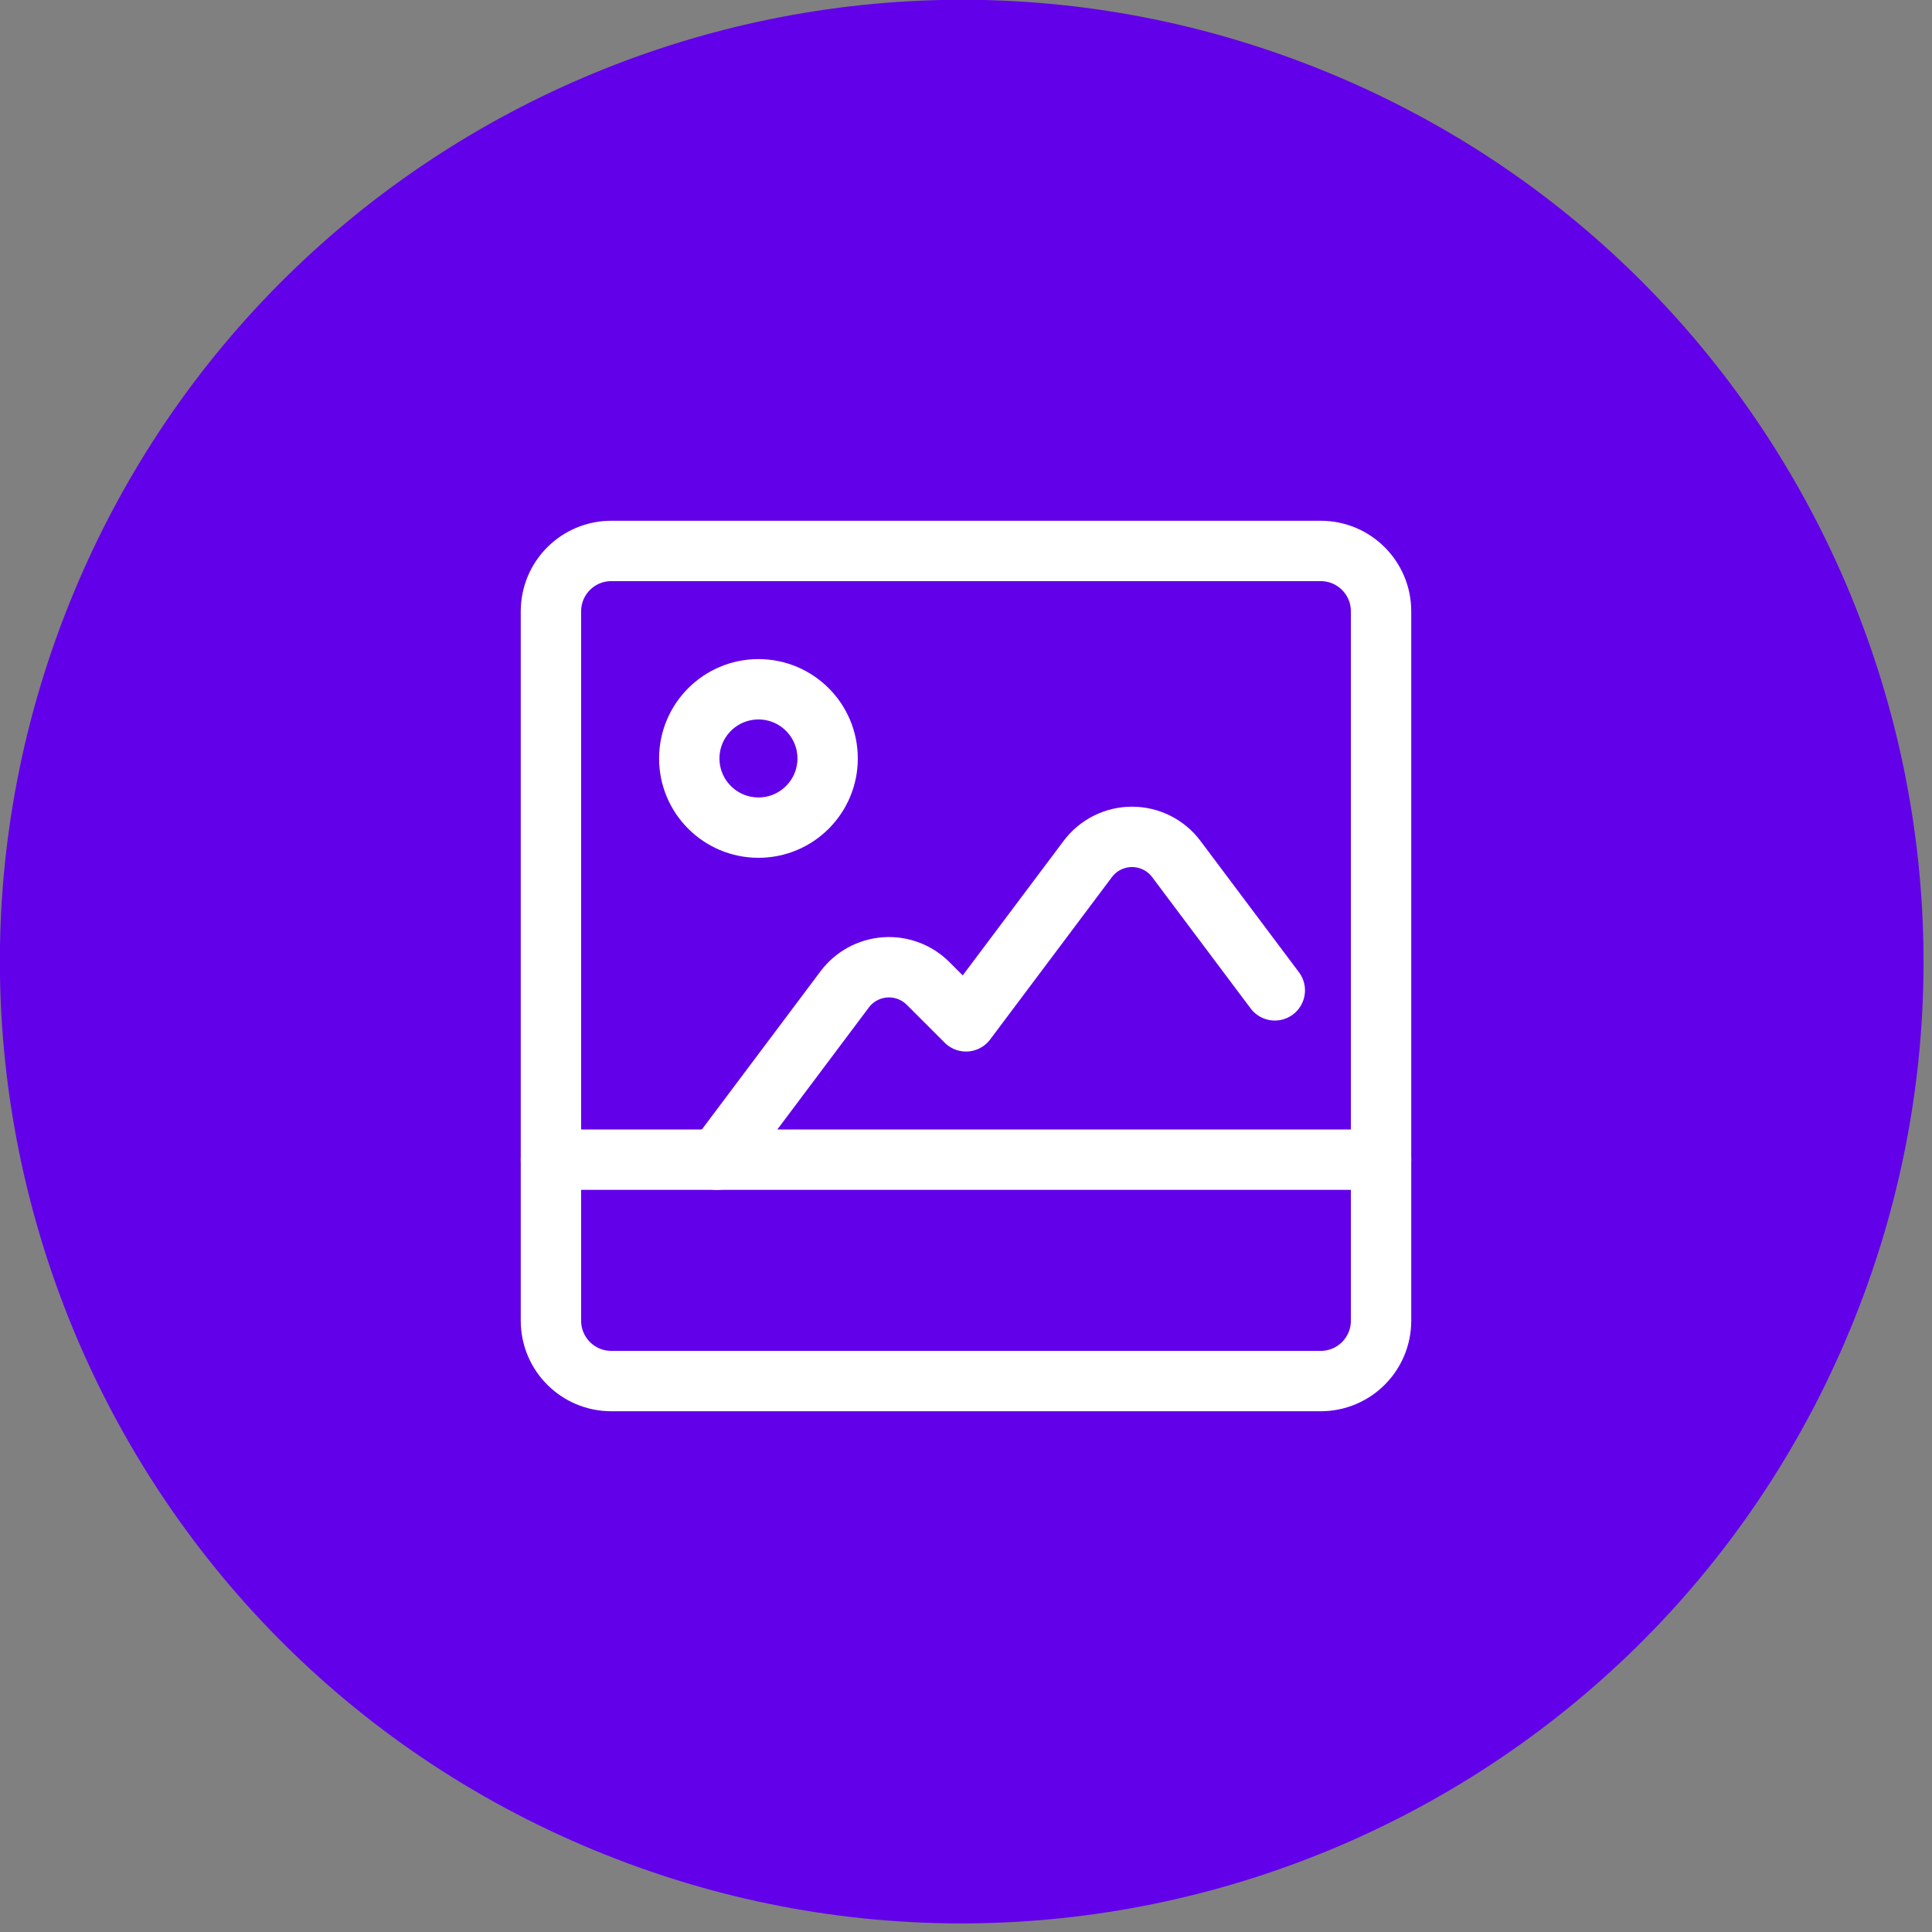 <svg width="48" height="48" viewBox="0 0 48 48" fill="none" xmlns="http://www.w3.org/2000/svg">
<rect x="0" y="0" width="48" height="48" fill="#808080" stroke="none"/>
<g clip-path="url(#clip0_808_6036)">
<path d="M45.965 33.033C51.014 20.843 45.226 6.869 33.036 1.819C20.846 -3.23 6.871 2.559 1.822 14.748C-3.227 26.938 2.562 40.913 14.752 45.962C26.941 51.011 40.916 45.223 45.965 33.033Z" fill="#6200EA"/>
<path fill-rule="evenodd" clip-rule="evenodd" d="M13.688 15.188C13.688 14.359 14.359 13.688 15.188 13.688H32.812C33.641 13.688 34.312 14.359 34.312 15.188V32.812C34.312 33.641 33.641 34.312 32.812 34.312H15.188C14.359 34.312 13.688 33.641 13.688 32.812V15.188Z" stroke="white" stroke-width="1.5" stroke-linecap="round" stroke-linejoin="round"/>
<path d="M17.812 28.812L20.986 24.581C21.225 24.262 21.591 24.063 21.989 24.034C22.386 24.006 22.777 24.152 23.059 24.434L24 25.375L27.025 21.342C27.285 20.995 27.692 20.792 28.125 20.792C28.558 20.792 28.965 20.995 29.225 21.342L31.672 24.605" stroke="white" stroke-width="1.5" stroke-linecap="round" stroke-linejoin="round"/>
<path fill-rule="evenodd" clip-rule="evenodd" d="M18.844 20.562C19.793 20.562 20.562 19.793 20.562 18.844C20.562 17.895 19.793 17.125 18.844 17.125C17.895 17.125 17.125 17.895 17.125 18.844C17.125 19.793 17.895 20.562 18.844 20.562Z" stroke="white" stroke-width="1.5" stroke-linecap="round" stroke-linejoin="round"/>
<path d="M13.688 28.812H34.312" stroke="white" stroke-width="1.5" stroke-linecap="round" stroke-linejoin="round"/>
</g>
<defs>
<clipPath id="clip0_808_6036">
<rect width="47.79" height="47.79" fill="white"/>
</clipPath>
</defs>
</svg>
